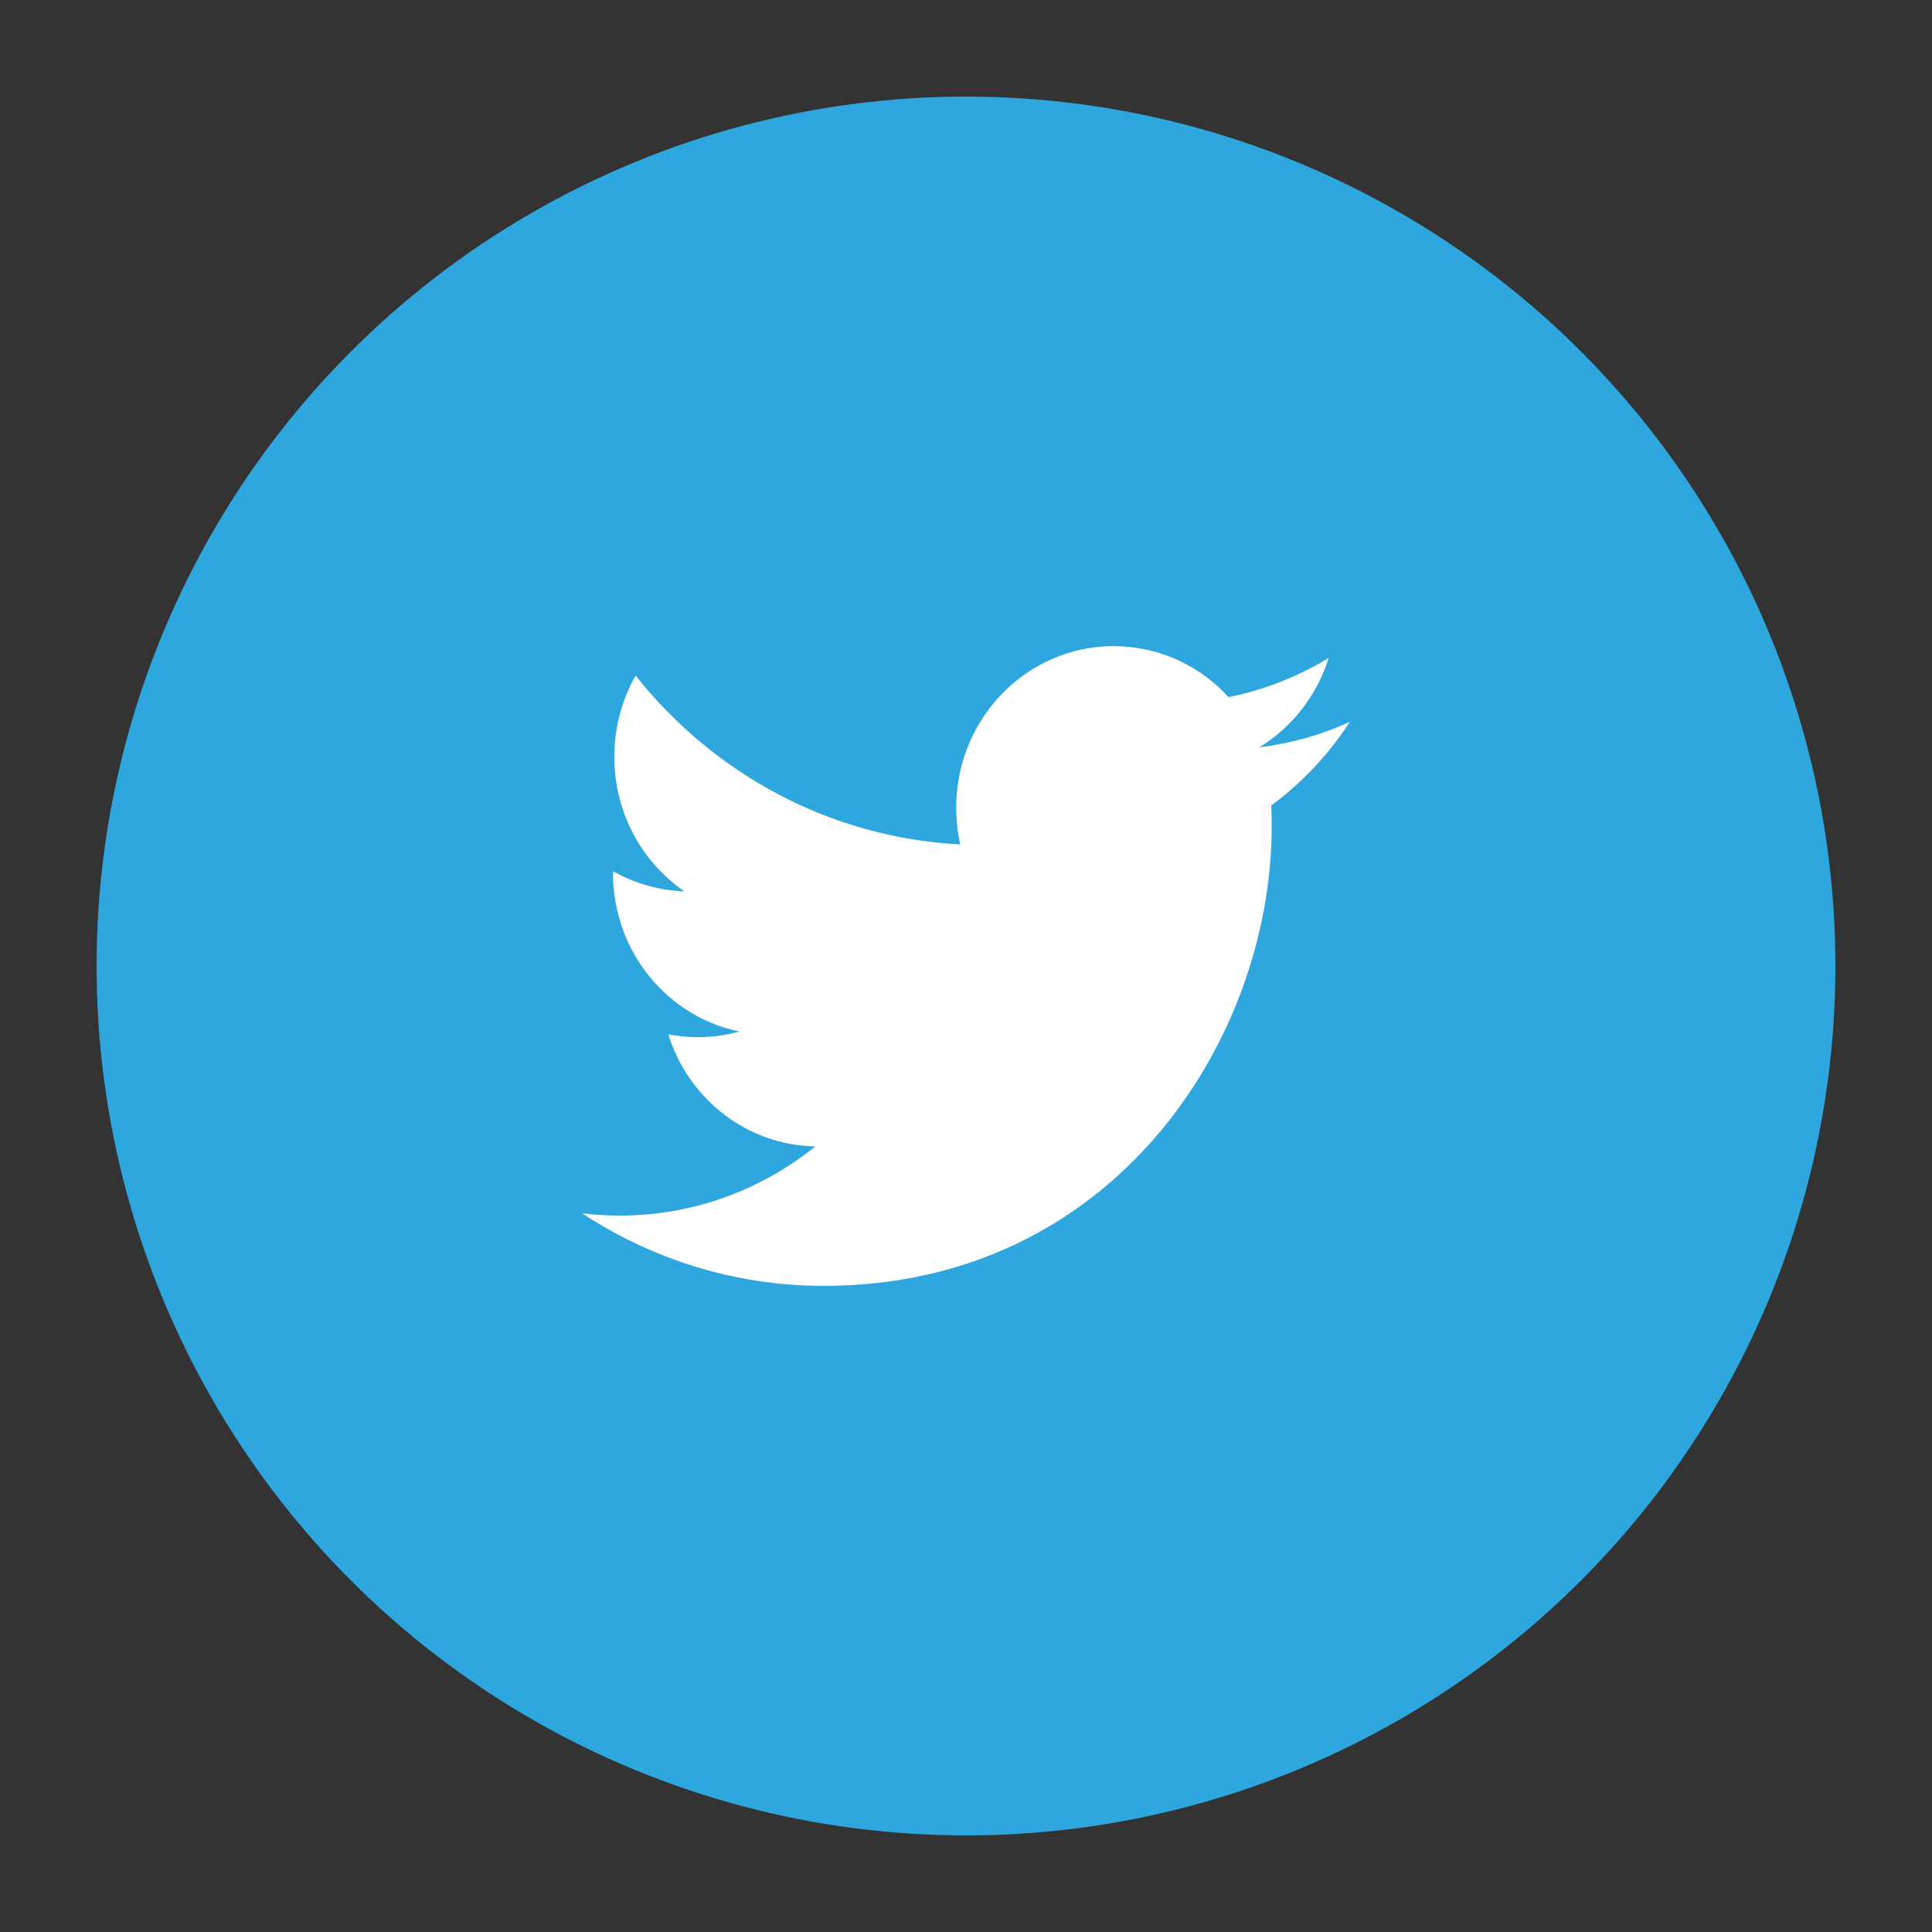 <?xml version="1.0" ?><!DOCTYPE svg  PUBLIC '-//W3C//DTD SVG 1.1//EN'  'http://www.w3.org/Graphics/SVG/1.1/DTD/svg11.dtd'><svg enable-background="new 0 0 100 100" height="100px" id="Layer_1" version="1.1" viewBox="0 0 100 100" width="100px" xml:space="preserve" xmlns="http://www.w3.org/2000/svg" xmlns:xlink="http://www.w3.org/1999/xlink"><rect x="0" y="0" width="100" height="100" fill="#333333" stroke="none"/><g><circle cx="50" cy="50" fill="#2EA6DE" r="45"/><path d="M68.771,34.057c-1.577,0.957-3.318,1.652-5.18,2.025c-1.483-1.625-3.604-2.638-5.949-2.638   c-4.499,0-8.149,3.744-8.149,8.358c0,0.656,0.07,1.292,0.211,1.904c-6.775-0.349-12.781-3.673-16.804-8.737   c-0.702,1.239-1.104,2.676-1.104,4.207c0,2.899,1.439,5.458,3.627,6.958c-1.334-0.041-2.594-0.42-3.694-1.042v0.103   c0,4.051,2.811,7.43,6.542,8.196c-0.684,0.195-1.404,0.293-2.148,0.293c-0.524,0-1.038-0.05-1.534-0.148   c1.037,3.32,4.046,5.738,7.614,5.803c-2.79,2.243-6.307,3.58-10.124,3.58c-0.658,0-1.309-0.039-1.944-0.115   c3.607,2.368,7.894,3.752,12.495,3.752c14.996,0,23.193-12.734,23.193-23.781c0-0.363-0.007-0.728-0.021-1.083   c1.593-1.179,2.976-2.649,4.064-4.326c-1.46,0.664-3.031,1.114-4.681,1.314C66.869,37.646,68.161,36.008,68.771,34.057z" fill="#FFFFFF" id="Twitter_1_"/></g></svg>
